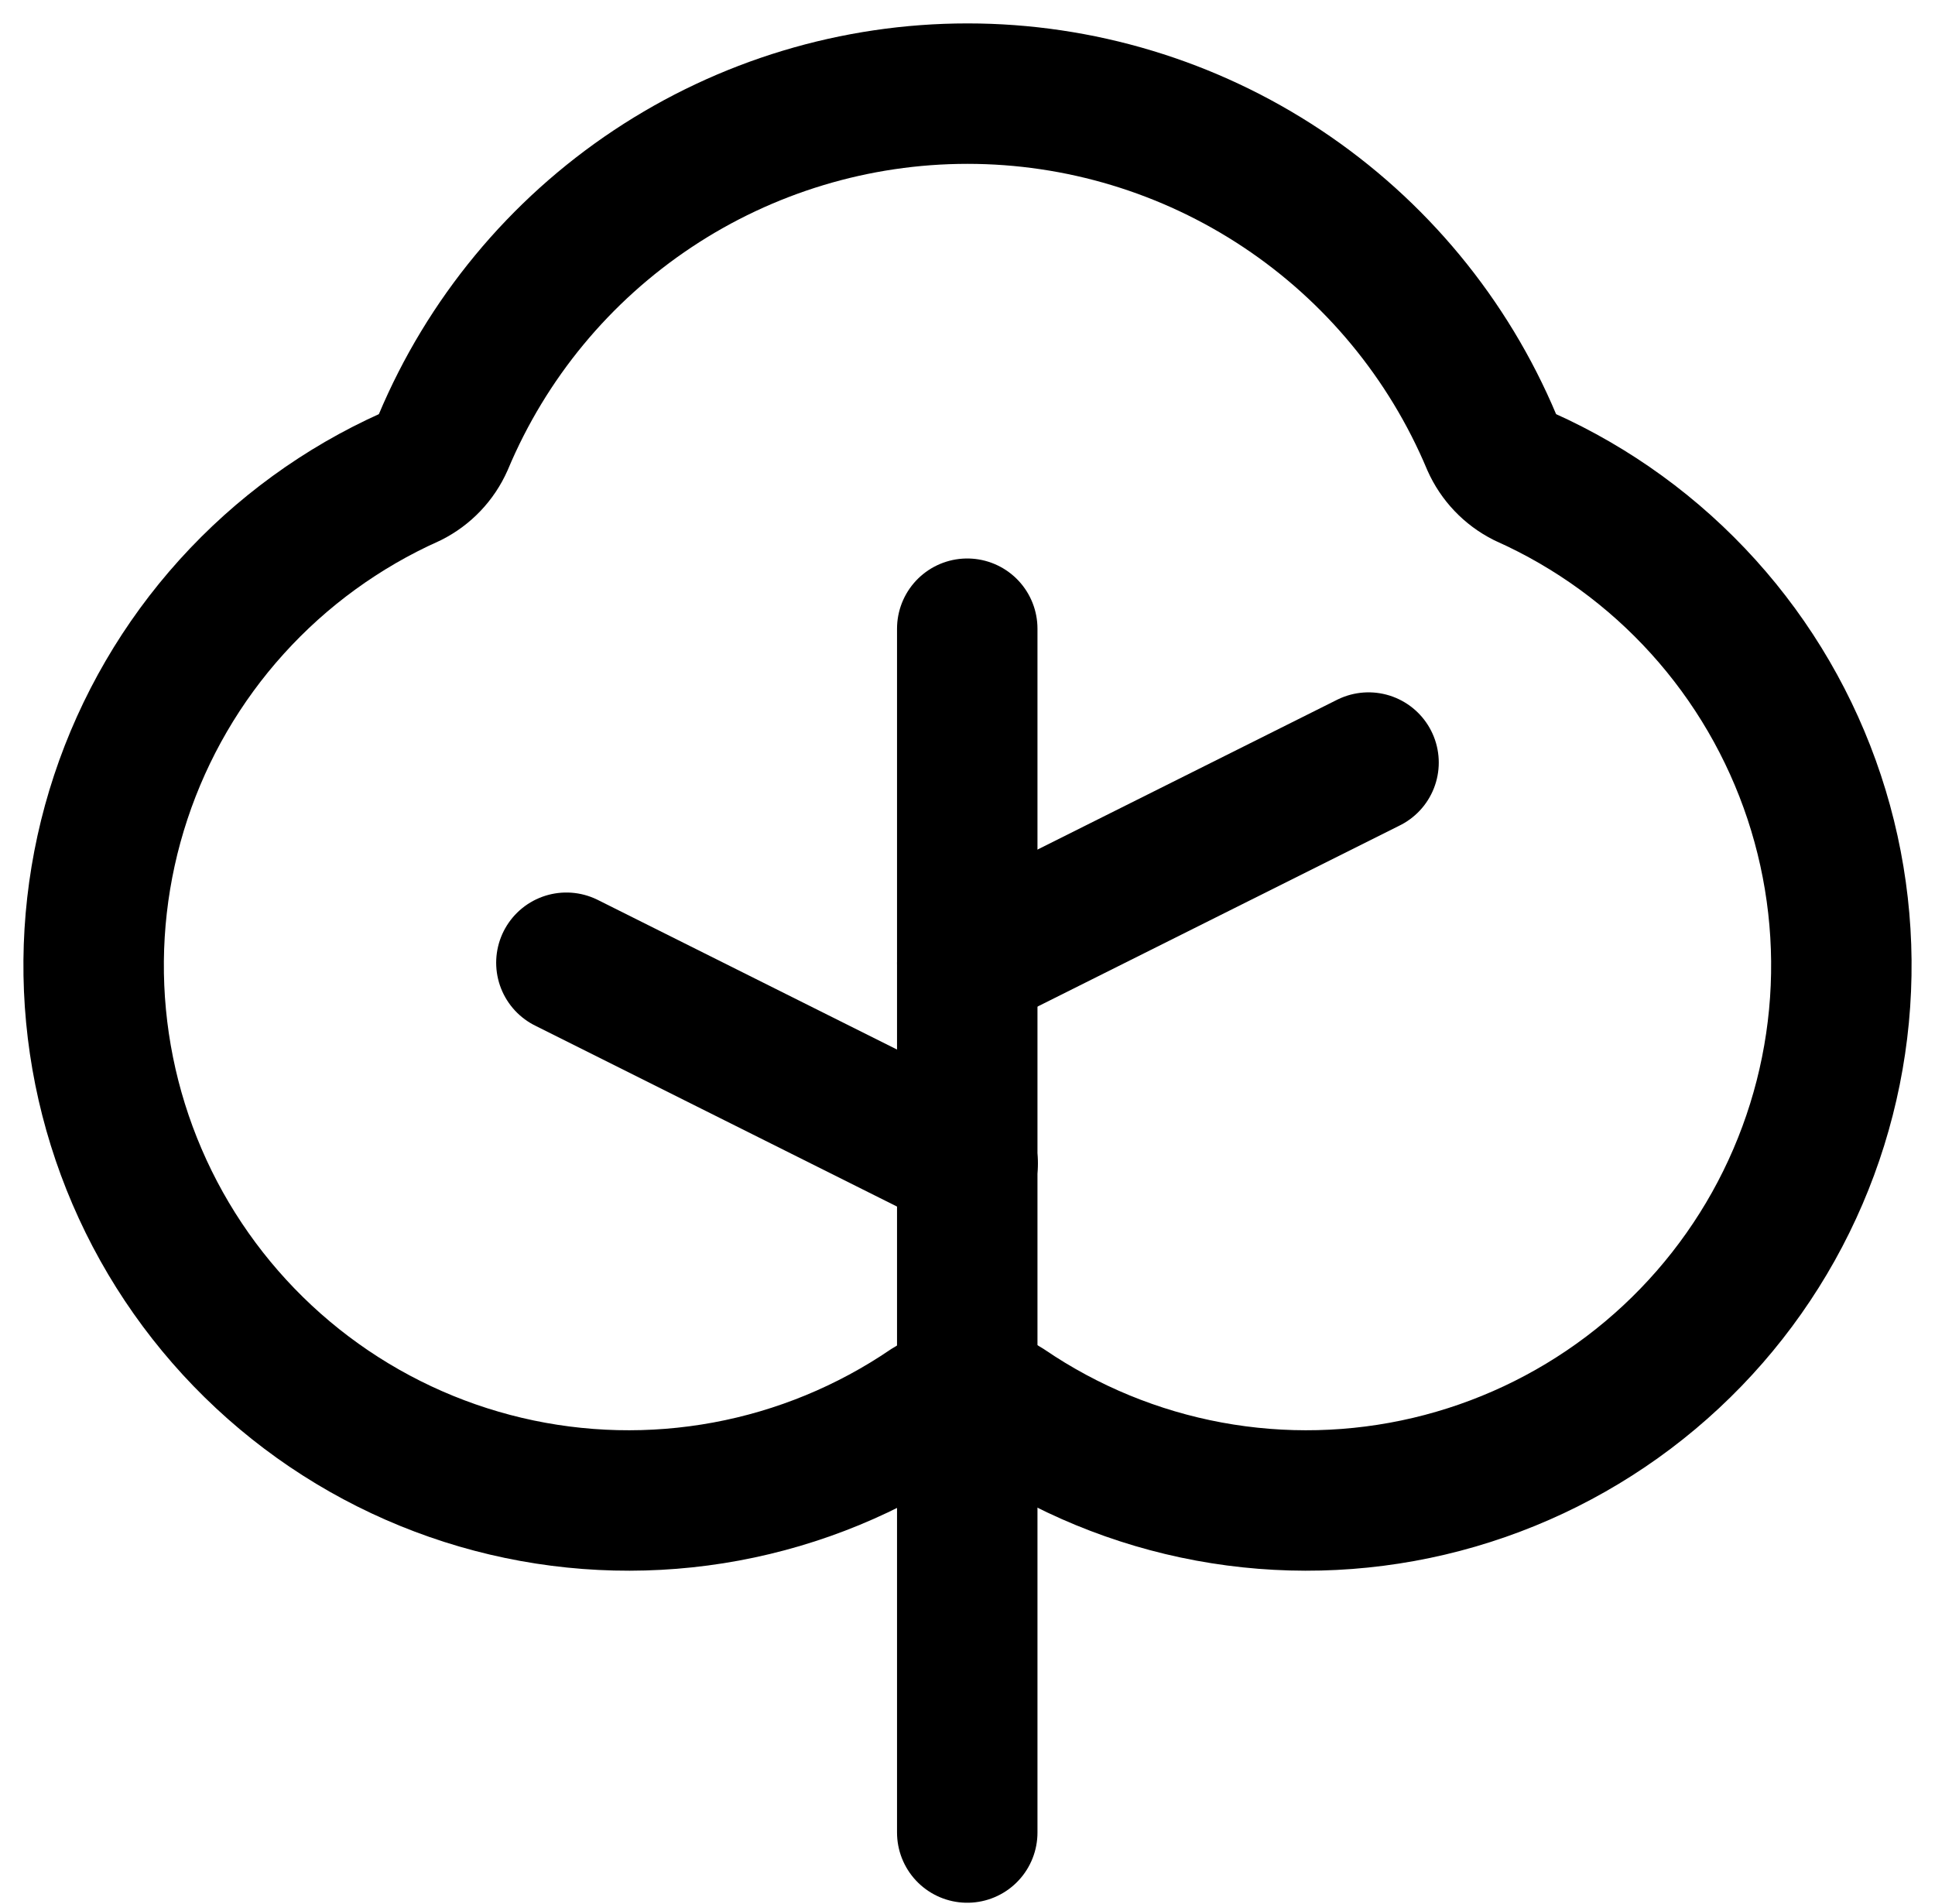 <svg width="62" height="61" viewBox="0 0 62 61" fill="none" xmlns="http://www.w3.org/2000/svg">
<path d="M30.992 58.718V20.145" stroke="black" stroke-width="4.5" stroke-linecap="round" stroke-linejoin="round"/>
<path d="M31.006 37.277L18.148 30.848" stroke="black" stroke-width="4.5" stroke-linecap="round" stroke-linejoin="round"/>
<path d="M30.992 30.863L43.85 24.434" stroke="black" stroke-width="4.5" stroke-linecap="round" stroke-linejoin="round"/>
<path d="M32.205 45.104C34.172 46.443 36.395 47.359 38.734 47.792C41.073 48.225 43.477 48.167 45.792 47.621C48.107 47.075 50.283 46.053 52.182 44.62C54.081 43.187 55.661 41.375 56.822 39.298C57.982 37.222 58.698 34.926 58.923 32.558C59.148 30.19 58.878 27.801 58.13 25.543C57.382 23.285 56.172 21.207 54.577 19.442C52.982 17.677 51.038 16.263 48.867 15.29C48.39 15.05 48.012 14.653 47.795 14.165C46.407 10.857 44.072 8.032 41.084 6.046C38.096 4.06 34.588 3 31 3C27.412 3 23.904 4.06 20.916 6.046C17.928 8.032 15.593 10.857 14.204 14.165C13.988 14.653 13.61 15.05 13.133 15.29C10.962 16.263 9.018 17.677 7.423 19.442C5.828 21.207 4.618 23.285 3.87 25.543C3.122 27.801 2.852 30.19 3.077 32.558C3.302 34.926 4.018 37.222 5.178 39.298C6.339 41.375 7.919 43.187 9.818 44.62C11.717 46.053 13.893 47.075 16.208 47.621C18.523 48.167 20.927 48.225 23.266 47.792C25.605 47.359 27.828 46.443 29.795 45.104C30.153 44.869 30.572 44.744 31 44.744C31.428 44.744 31.847 44.869 32.205 45.104Z" stroke="black" stroke-width="4.5" stroke-linecap="round" stroke-linejoin="round"/>
</svg>
